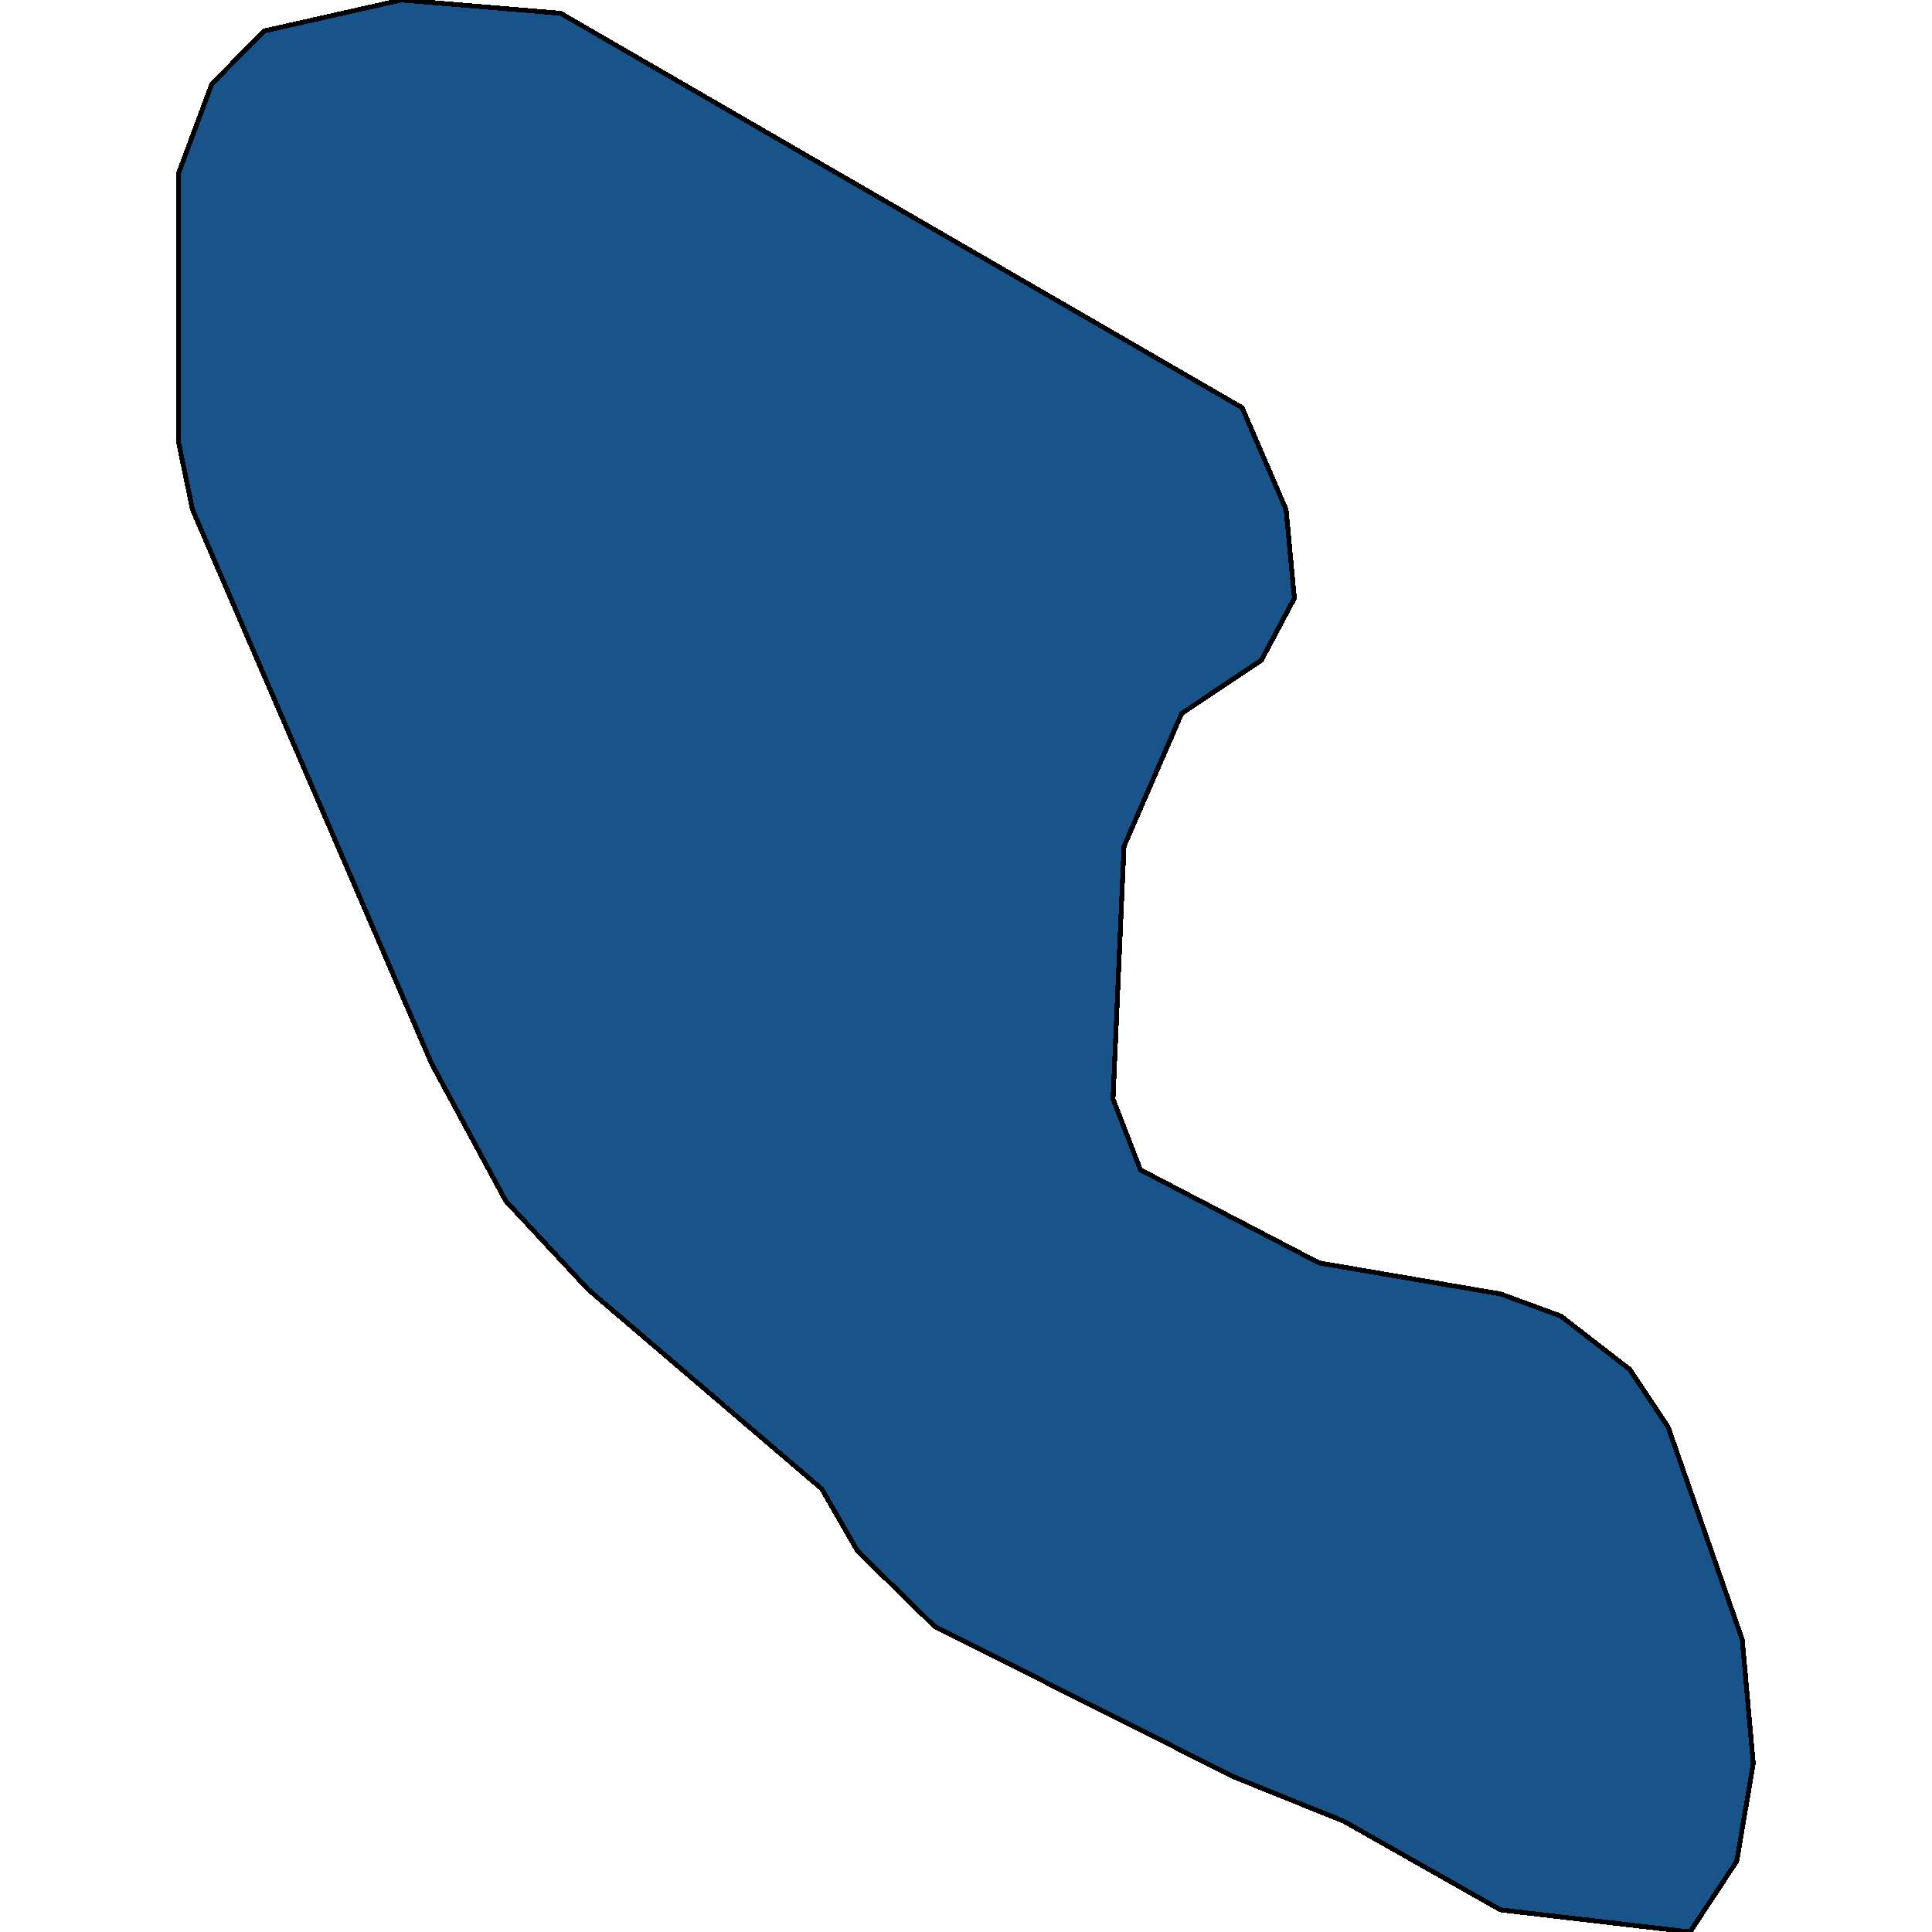 <svg xmlns="http://www.w3.org/2000/svg" width="400" height="400"><path style="stroke: black; fill: #18548a; shape-rendering: crispEdges; stroke-width: 1px;" d="M359.579,385.322L349.908,400L310.653,395.413L278.225,377.065L255.469,367.891L193.458,336.7L177.528,321.104L170.132,308.26L121.775,266.977L104.708,248.628L89.347,220.188L39.852,105.508L37.007,91.747L37.007,35.781L43.834,17.432L54.643,6.422L83.089,0L116.086,2.752L257.175,84.407L266.278,105.508L267.985,123.857L261.158,136.702L244.659,147.711L232.712,175.234L230.437,227.528L236.126,242.206L273.105,261.472L310.653,267.894L323.169,272.481L337.392,283.49L345.357,295.417L360.717,339.452L362.993,365.139Z"></path></svg>